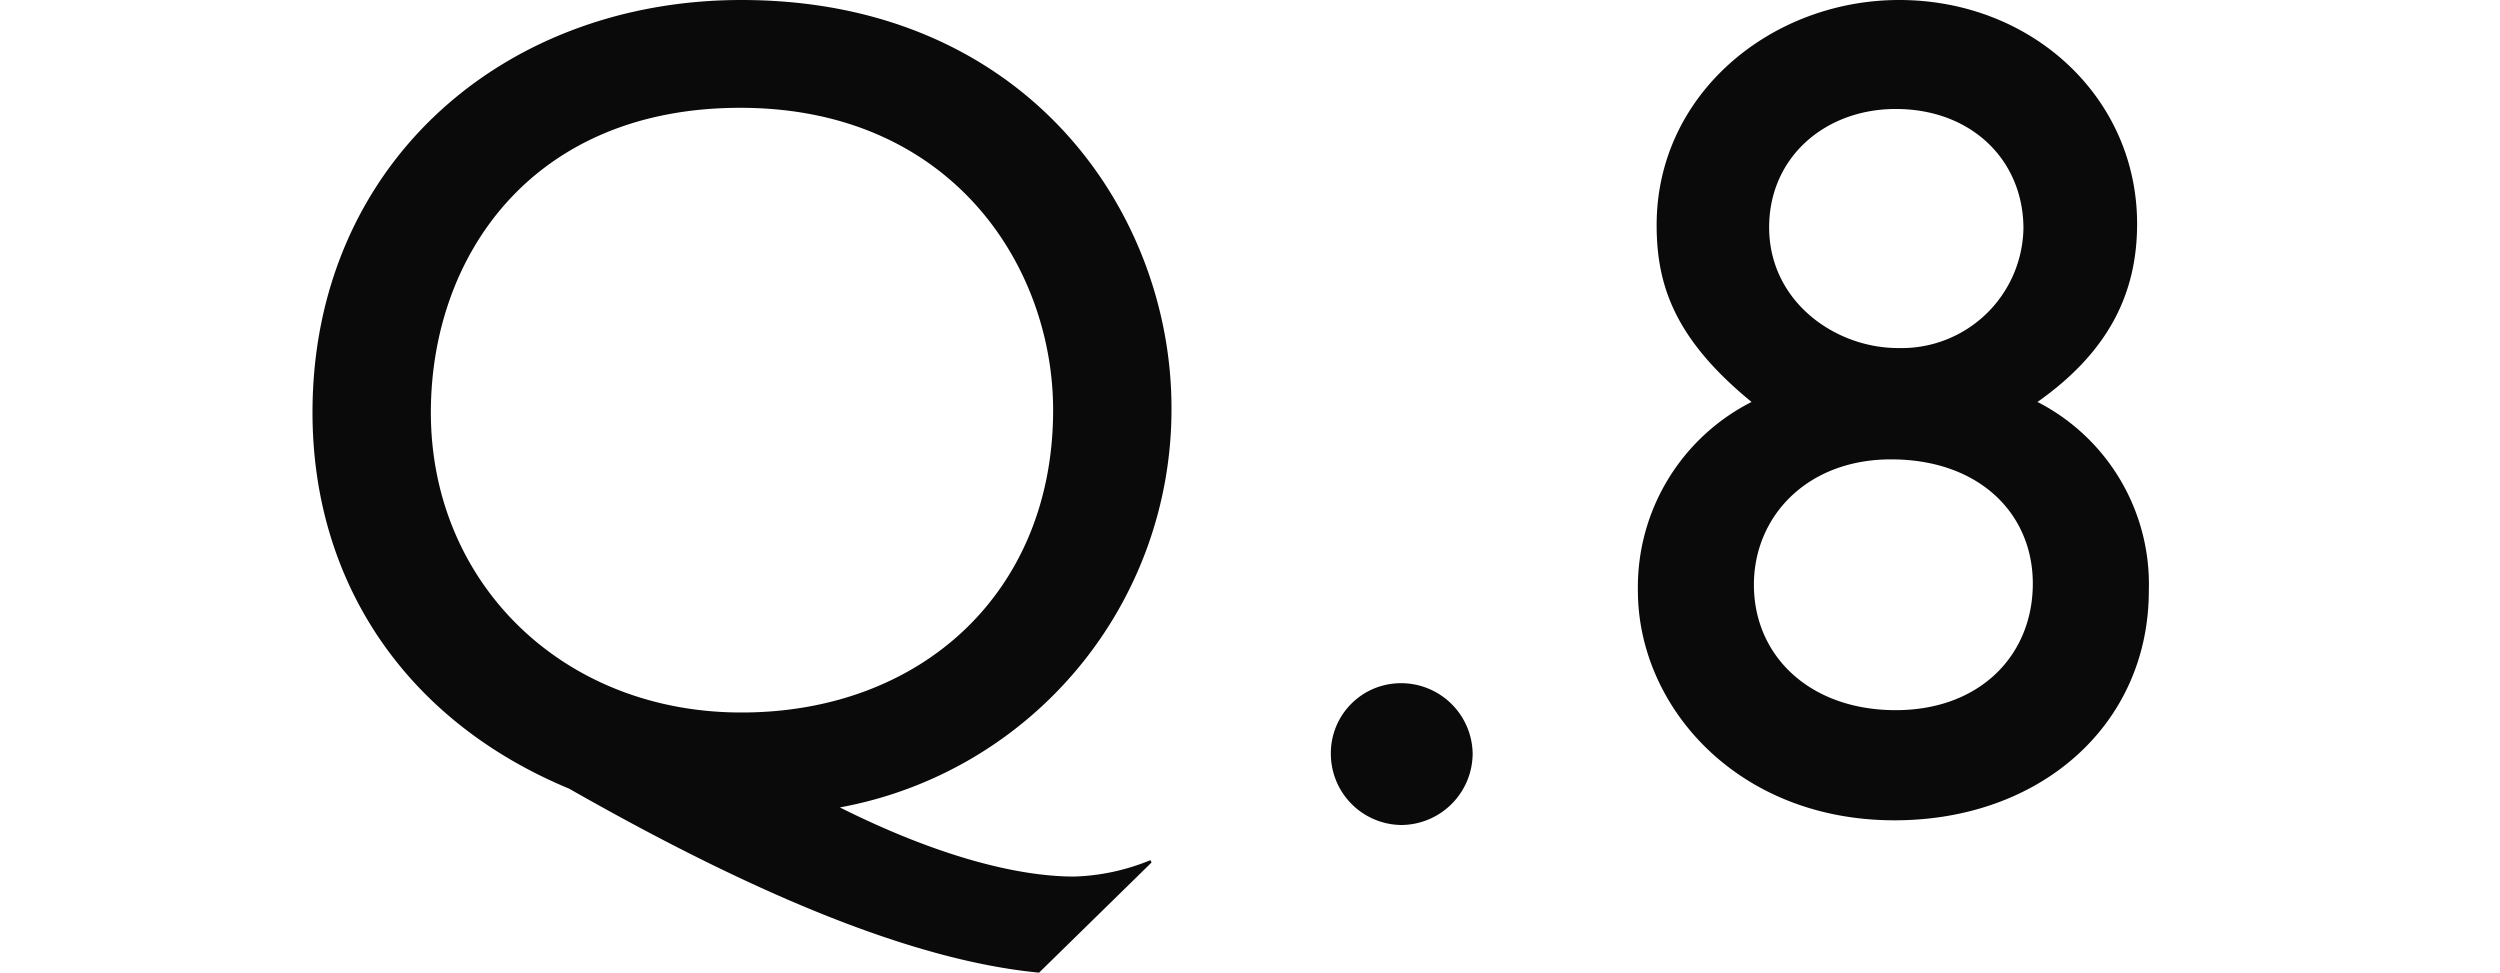 <svg xmlns="http://www.w3.org/2000/svg" width="128" height="49.8" viewBox="0 0 128 49.8">
  <g id="グループ_8" data-name="グループ 8" transform="translate(-2120 -303)">
    <rect id="長方形_8" data-name="長方形 8" width="128" height="44" transform="translate(2120 306)" fill="none"/>
    <path id="パス_189592" data-name="パス 189592" d="M-51.96-20.58c0-10.02-7.44-20.88-22.02-20.88-12.3,0-21.96,8.52-21.96,21.12,0,8.52,4.62,15.72,13.14,19.26,8.64,4.92,17.16,8.76,24.06,9.42l5.76-5.64-.06-.12a11.052,11.052,0,0,1-3.9.84c-2.88,0-6.96-1.02-12-3.54A20.711,20.711,0,0,0-51.96-20.58Zm-37.92.24c0-7.98,5.16-15.6,15.84-15.6,10.86,0,16.02,8.16,16.02,15.48,0,9.3-6.72,15.48-15.96,15.48C-83.16-4.98-89.88-11.64-89.88-20.34ZM-40.2-6.48a3.584,3.584,0,0,0-2.572,1.071A3.584,3.584,0,0,0-43.8-2.82,3.649,3.649,0,0,0-40.2.78a3.675,3.675,0,0,0,3.66-3.66,3.662,3.662,0,0,0-3.66-3.6Zm18.84-23.34c0-3.6,2.88-6.06,6.48-6.06,3.9,0,6.54,2.64,6.54,6.12a6.244,6.244,0,0,1-1.935,4.4A6.244,6.244,0,0,1-14.76-23.64C-18-23.64-21.36-26.04-21.36-29.82Zm-.78,18.3c0-3.48,2.7-6.42,7.02-6.42,4.5,0,7.26,2.76,7.26,6.36,0,3.66-2.7,6.48-7.02,6.48-4.38,0-7.26-2.76-7.26-6.42Zm7.44-29.94c-6.54,0-12.42,4.8-12.42,11.52,0,3.06.9,5.82,4.86,9.06a10.629,10.629,0,0,0-5.82,9.66c0,5.94,5.1,11.76,13.14,11.76,7.5,0,13.02-4.92,13.02-11.76a10.493,10.493,0,0,0-5.7-9.66c3.66-2.58,5.1-5.58,5.1-9.12,0-6.48-5.4-11.46-12.18-11.46Z" transform="translate(2231.94 344.46)" fill="#0a0a0a"/>
  </g>
</svg>
